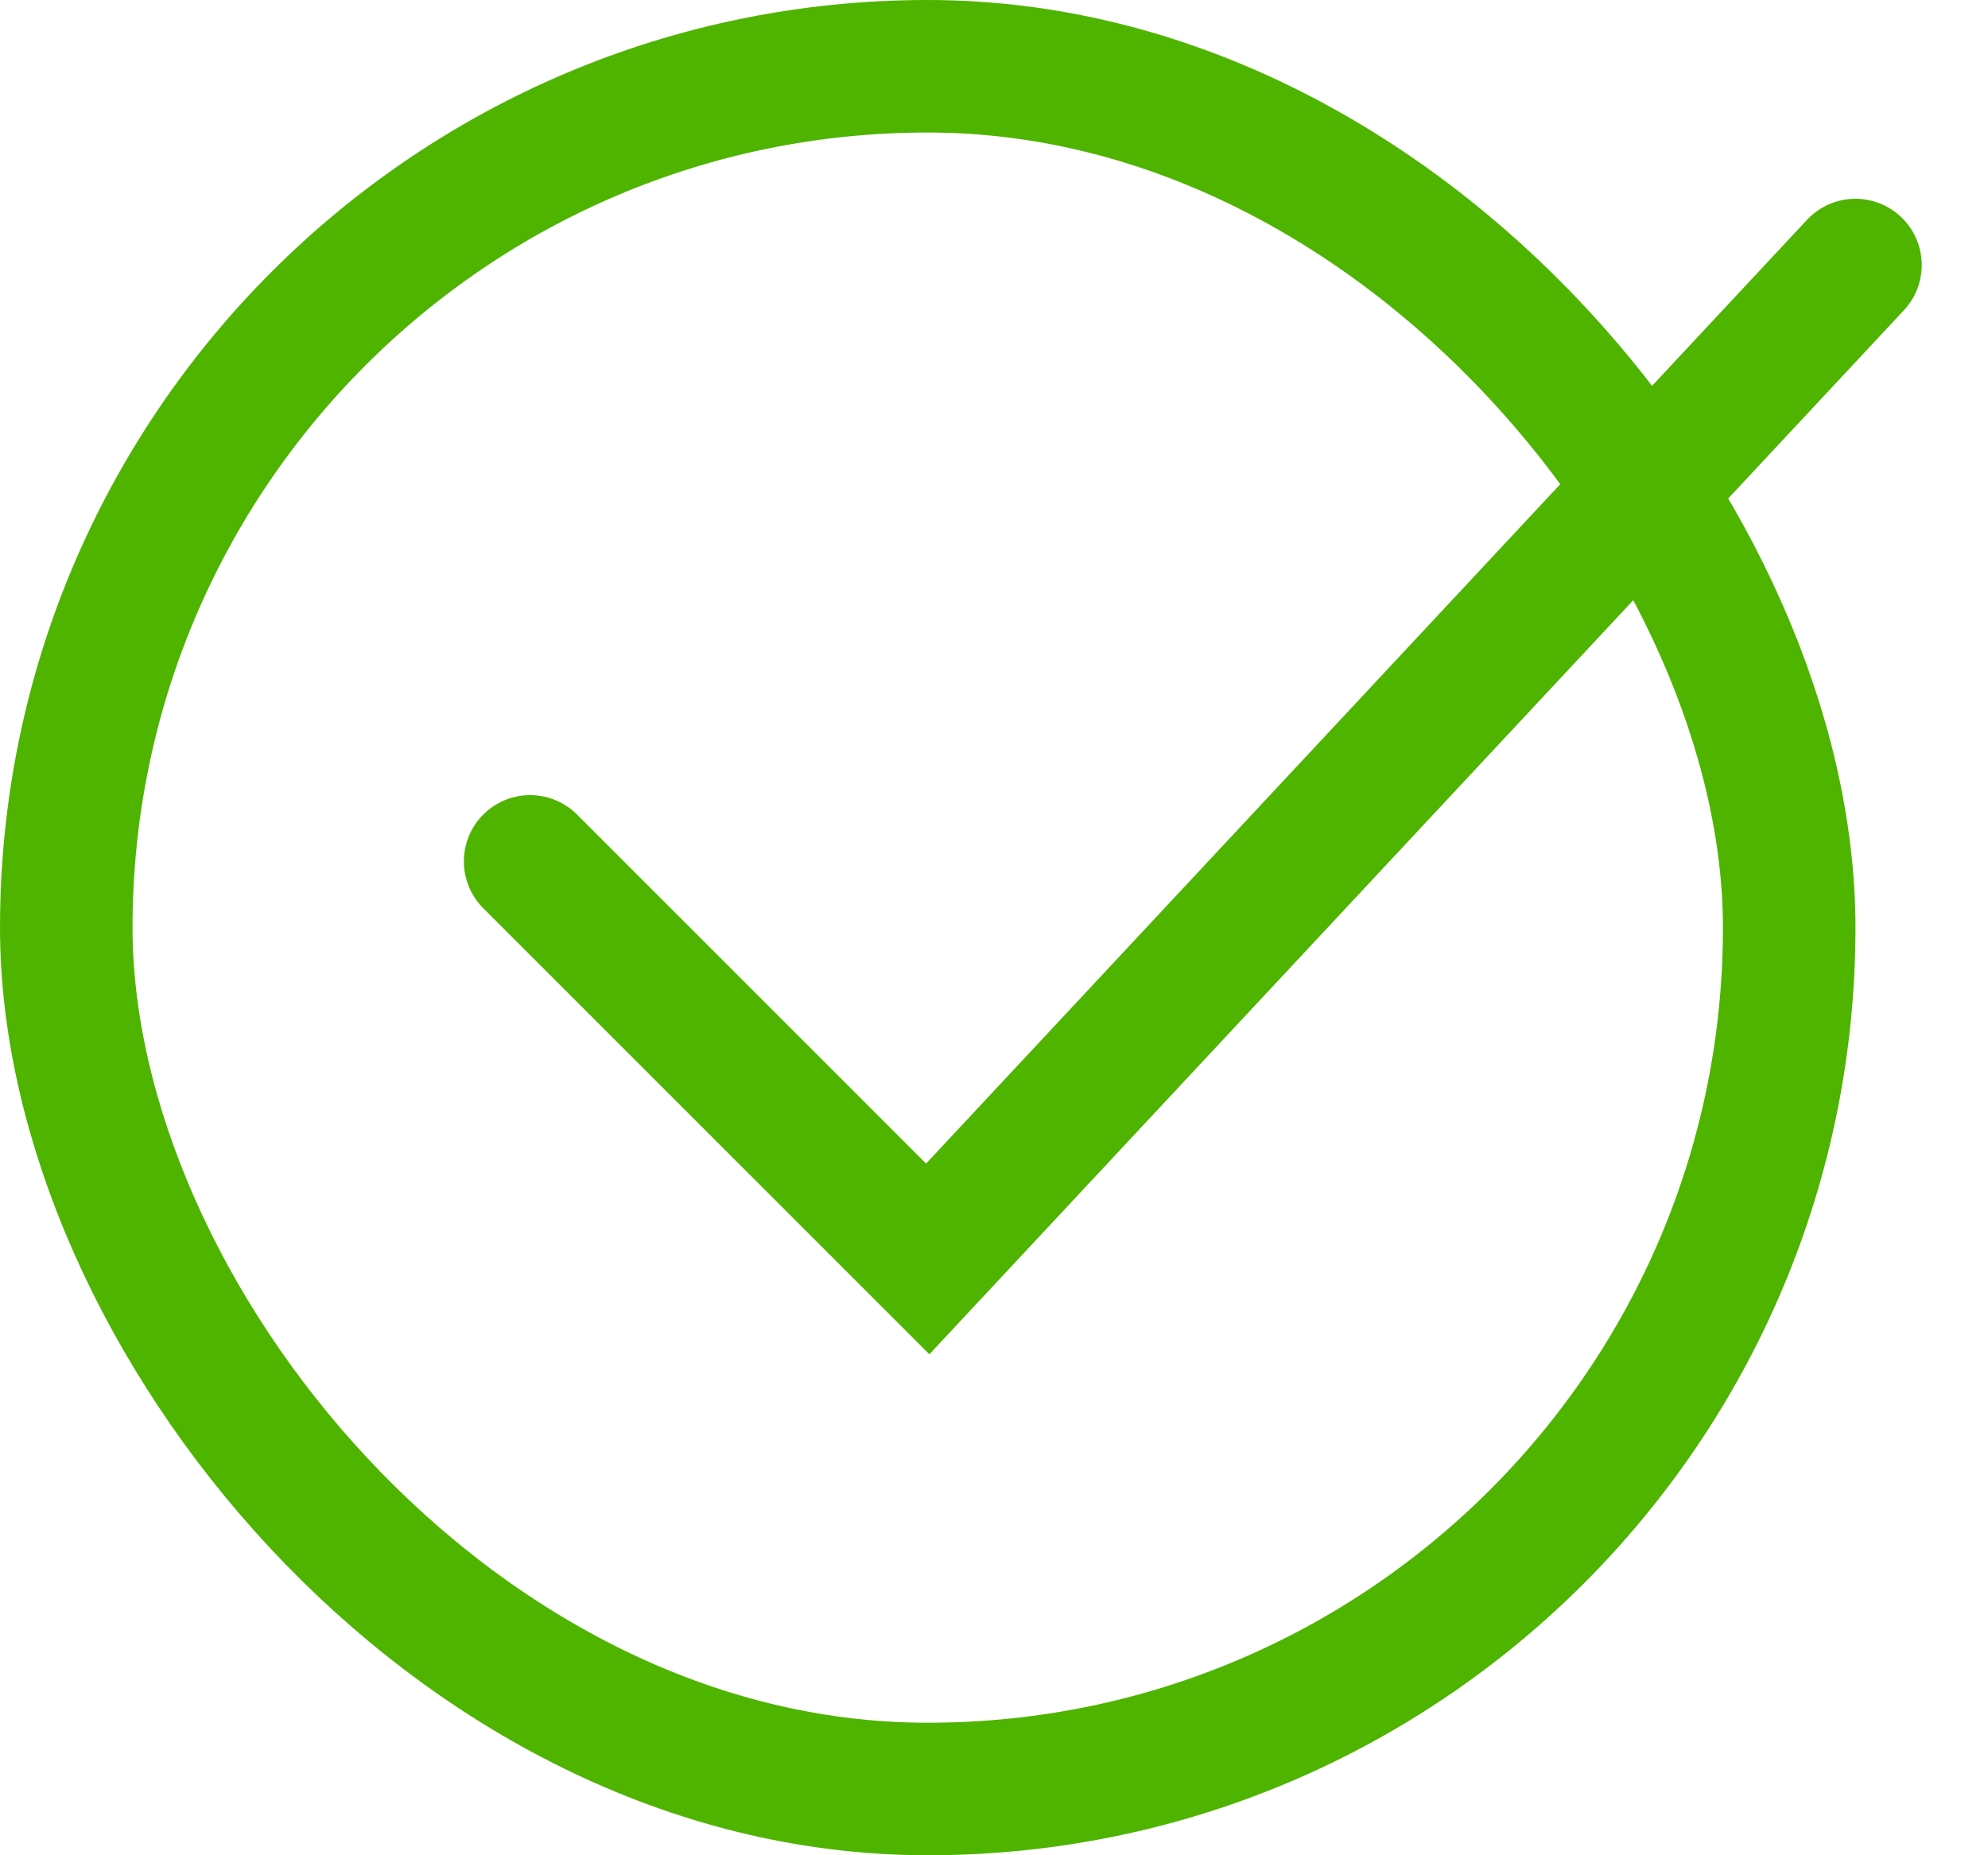 <svg width="15" height="14" viewBox="0 0 15 14" fill="none" xmlns="http://www.w3.org/2000/svg">
<rect x="0.5" y="0.5" width="13" height="13" rx="6.5" stroke="#4EB400"/>
<path d="M4 6.5L7 9.5L14 2" stroke="#4EB400" stroke-linecap="round"/>
</svg>
